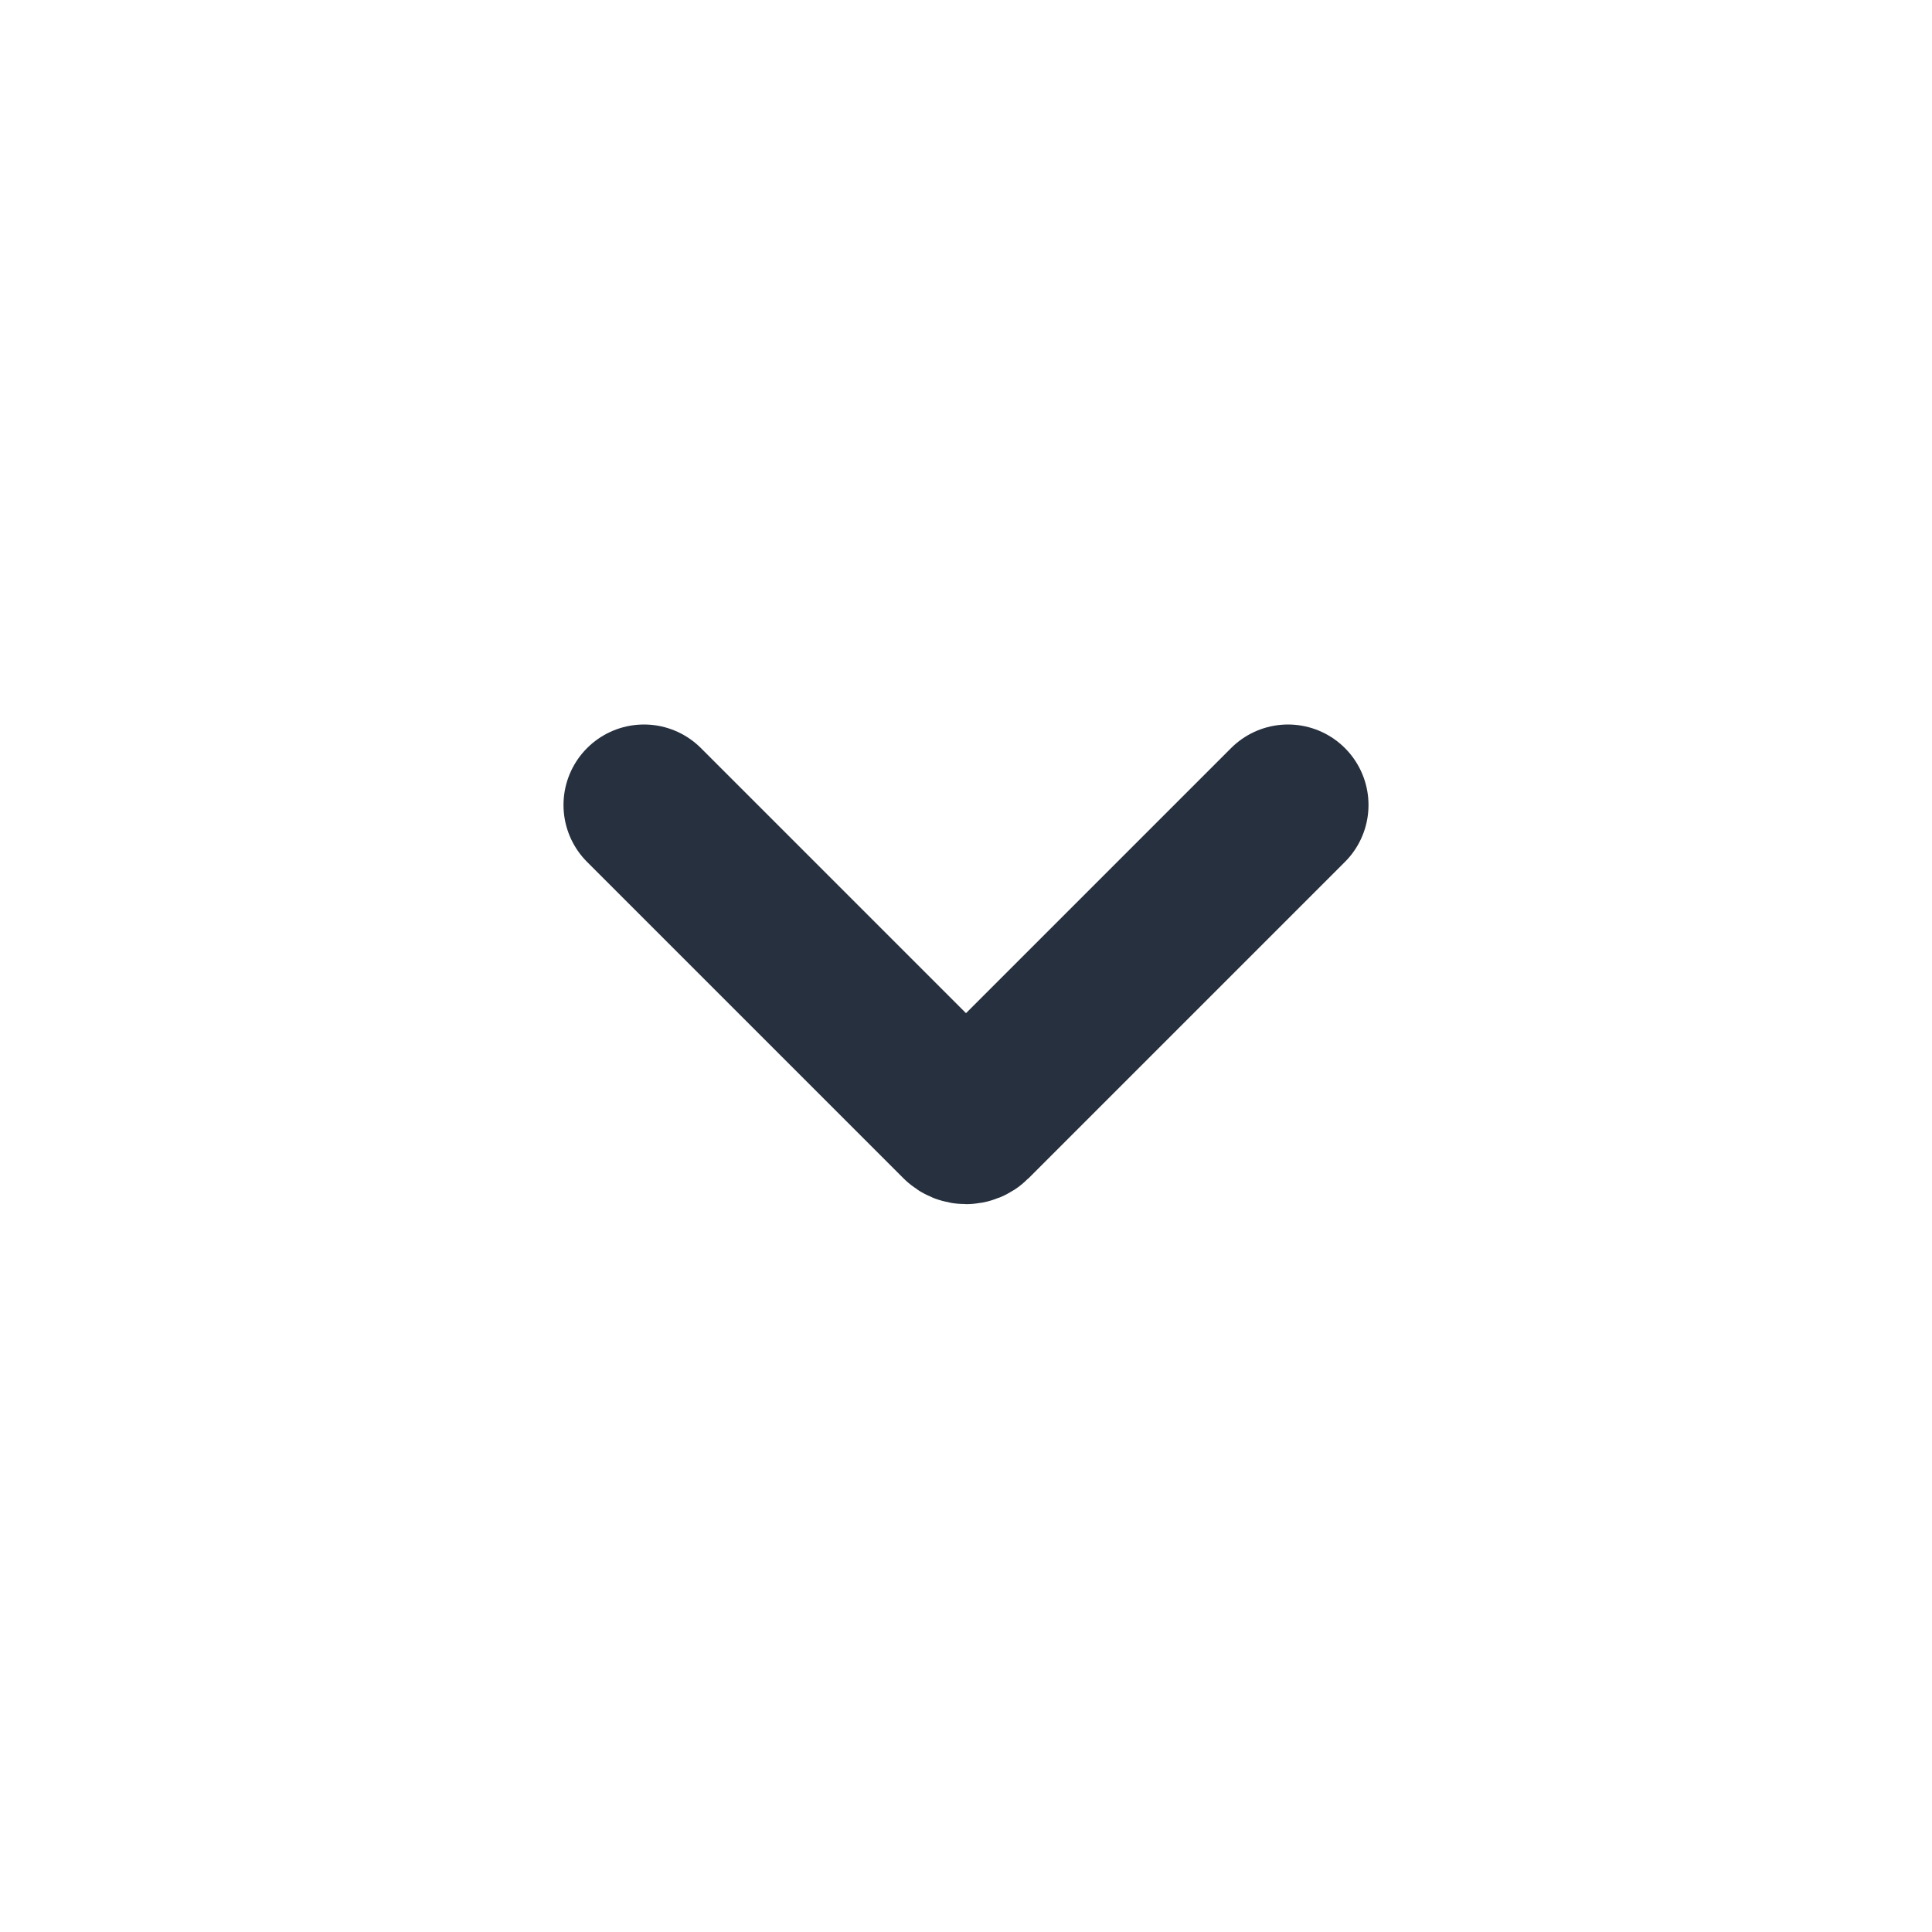 <svg width="24" height="24" viewBox="0 0 24 24" fill="none" xmlns="http://www.w3.org/2000/svg">
<path d="M8 10L11.929 13.929C11.968 13.968 12.032 13.968 12.071 13.929L16 10" stroke="#27303E" stroke-width="2" stroke-linecap="round"/>
</svg>
